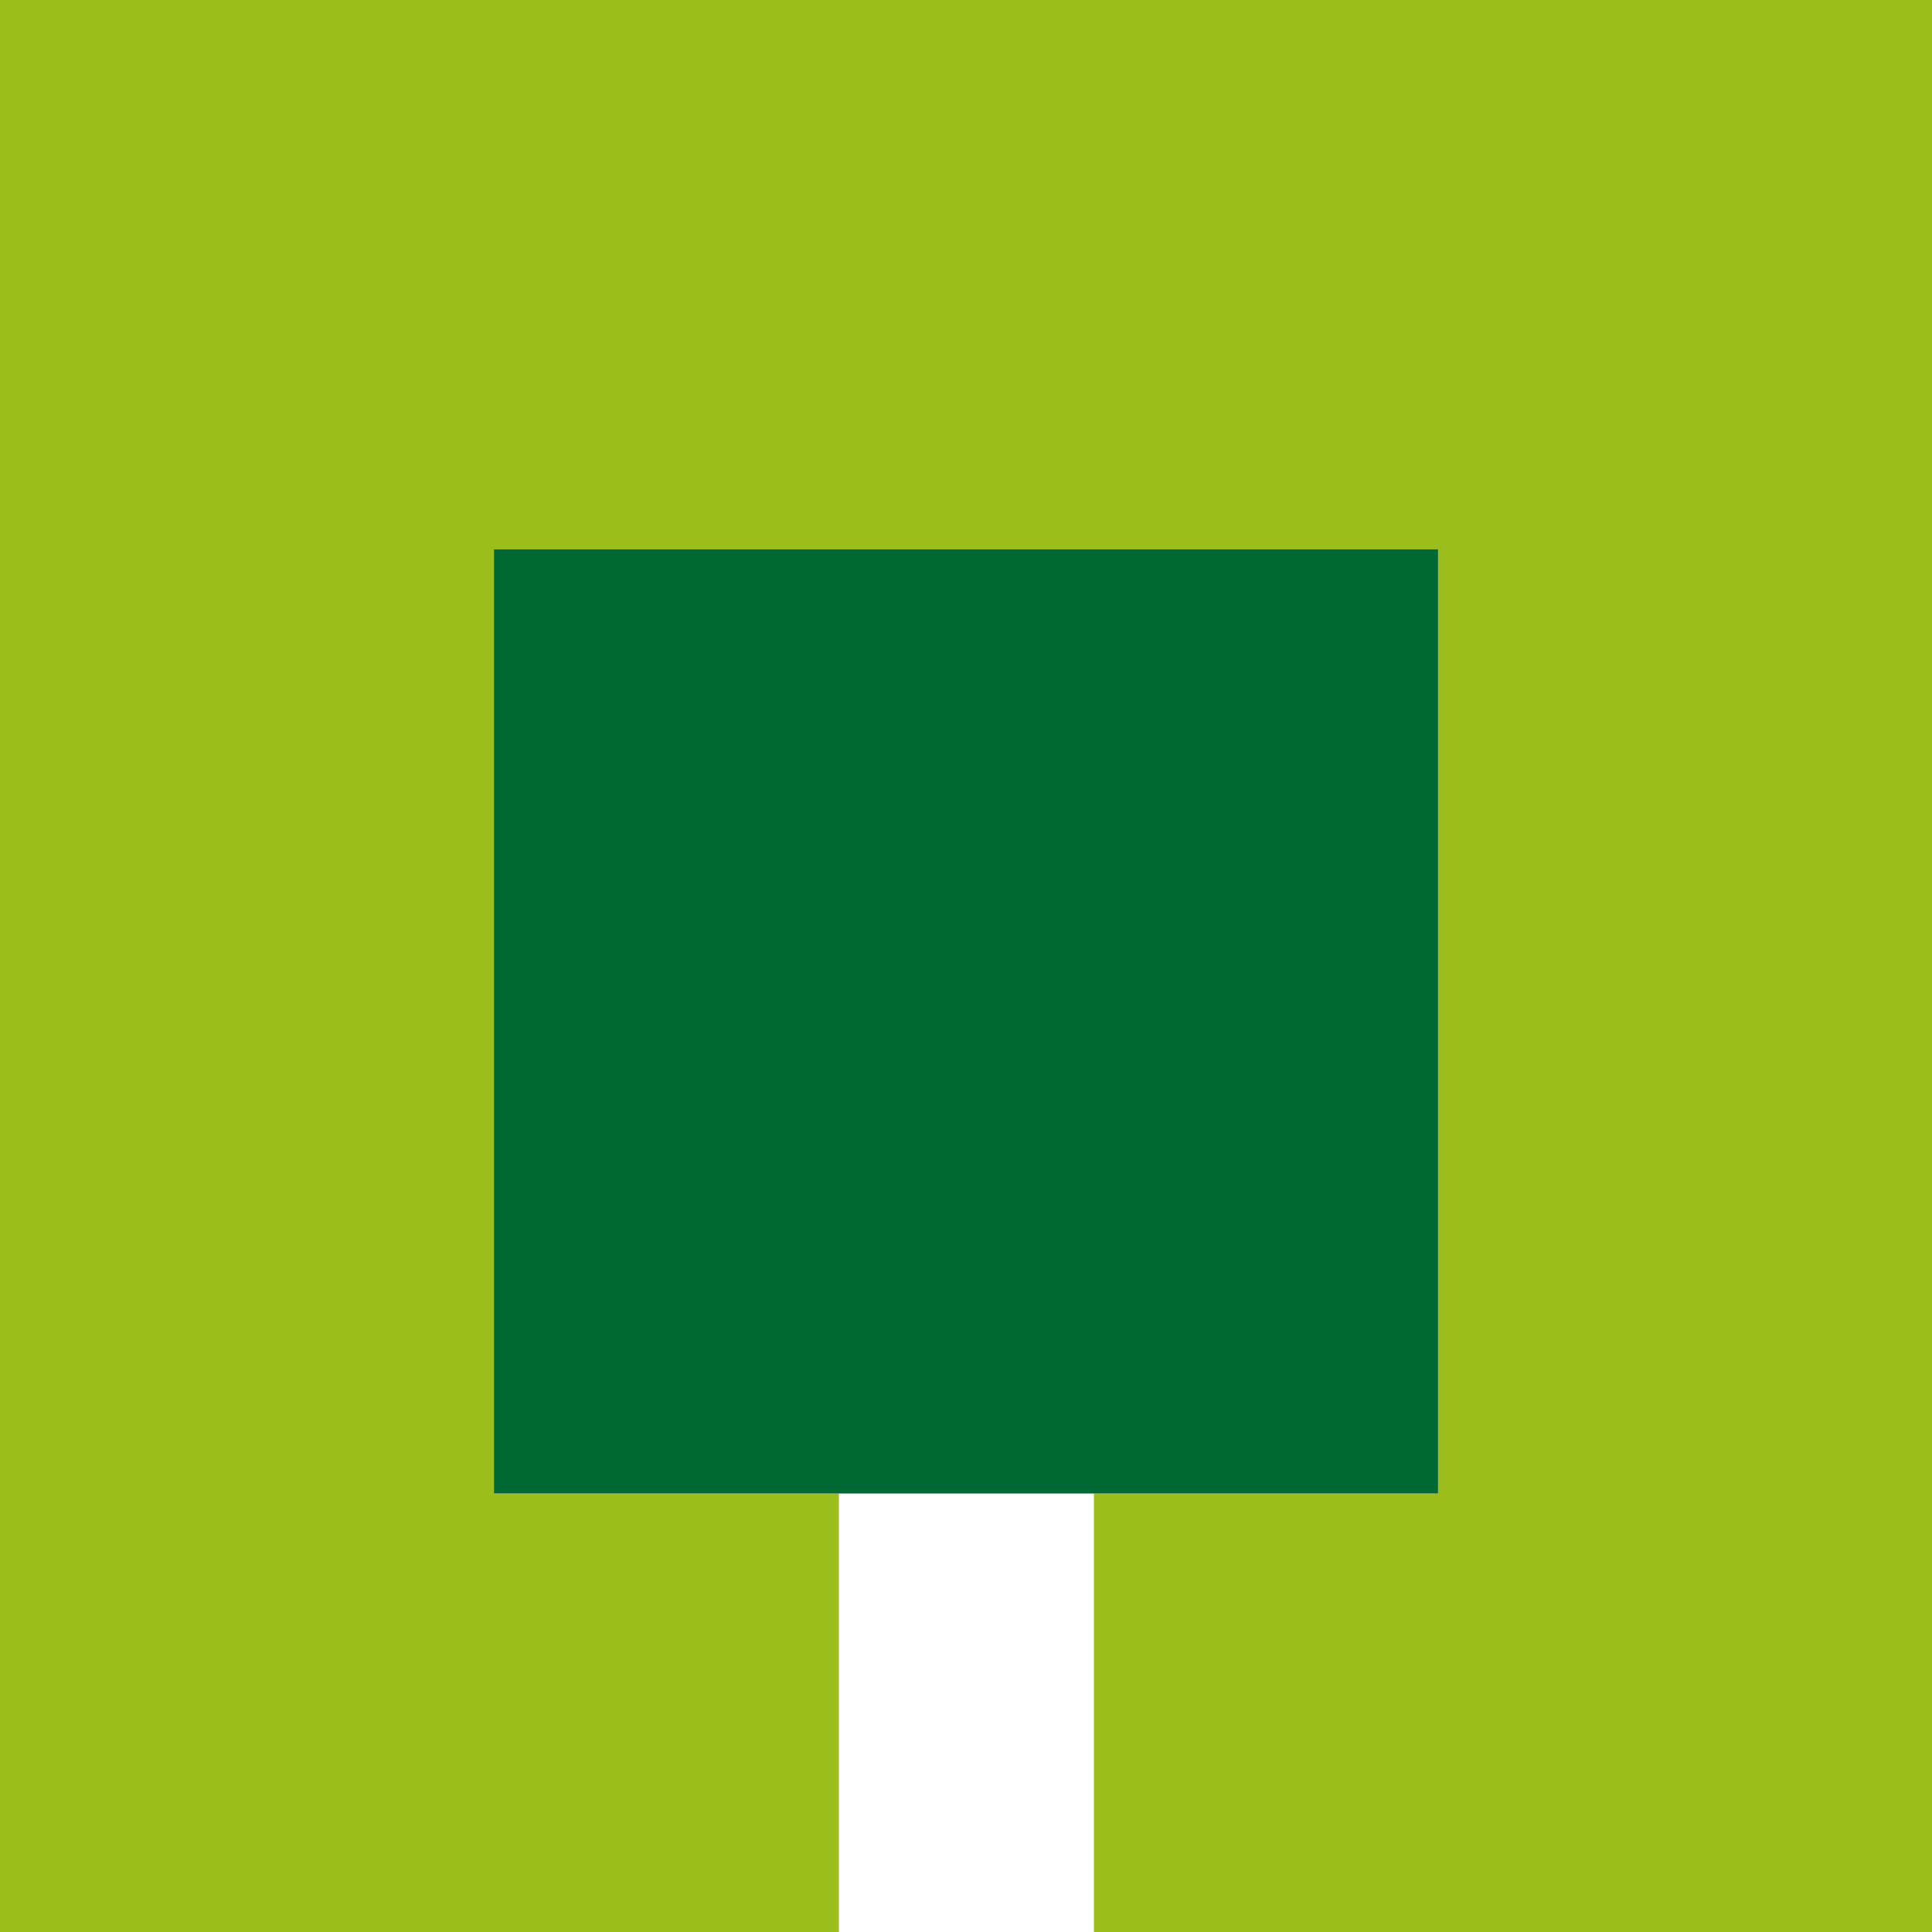 <?xml version="1.0" encoding="UTF-8"?> <svg xmlns="http://www.w3.org/2000/svg" viewBox="0 0 56.693 56.693"><g id="Layer_2" data-name="Layer 2"><g id="Layer_1-2" data-name="Layer 1"><rect width="56.693" height="56.693" style="fill:#fff"></rect><path d="M0,0V56.693H24.617V43.826H32.1V56.693H56.693V0ZM42.2,43.825H14.5v-27.7H42.2Z" style="fill:#9bbe1d"></path><rect x="14.495" y="16.121" width="27.704" height="27.704" style="fill:#006833"></rect></g></g></svg> 